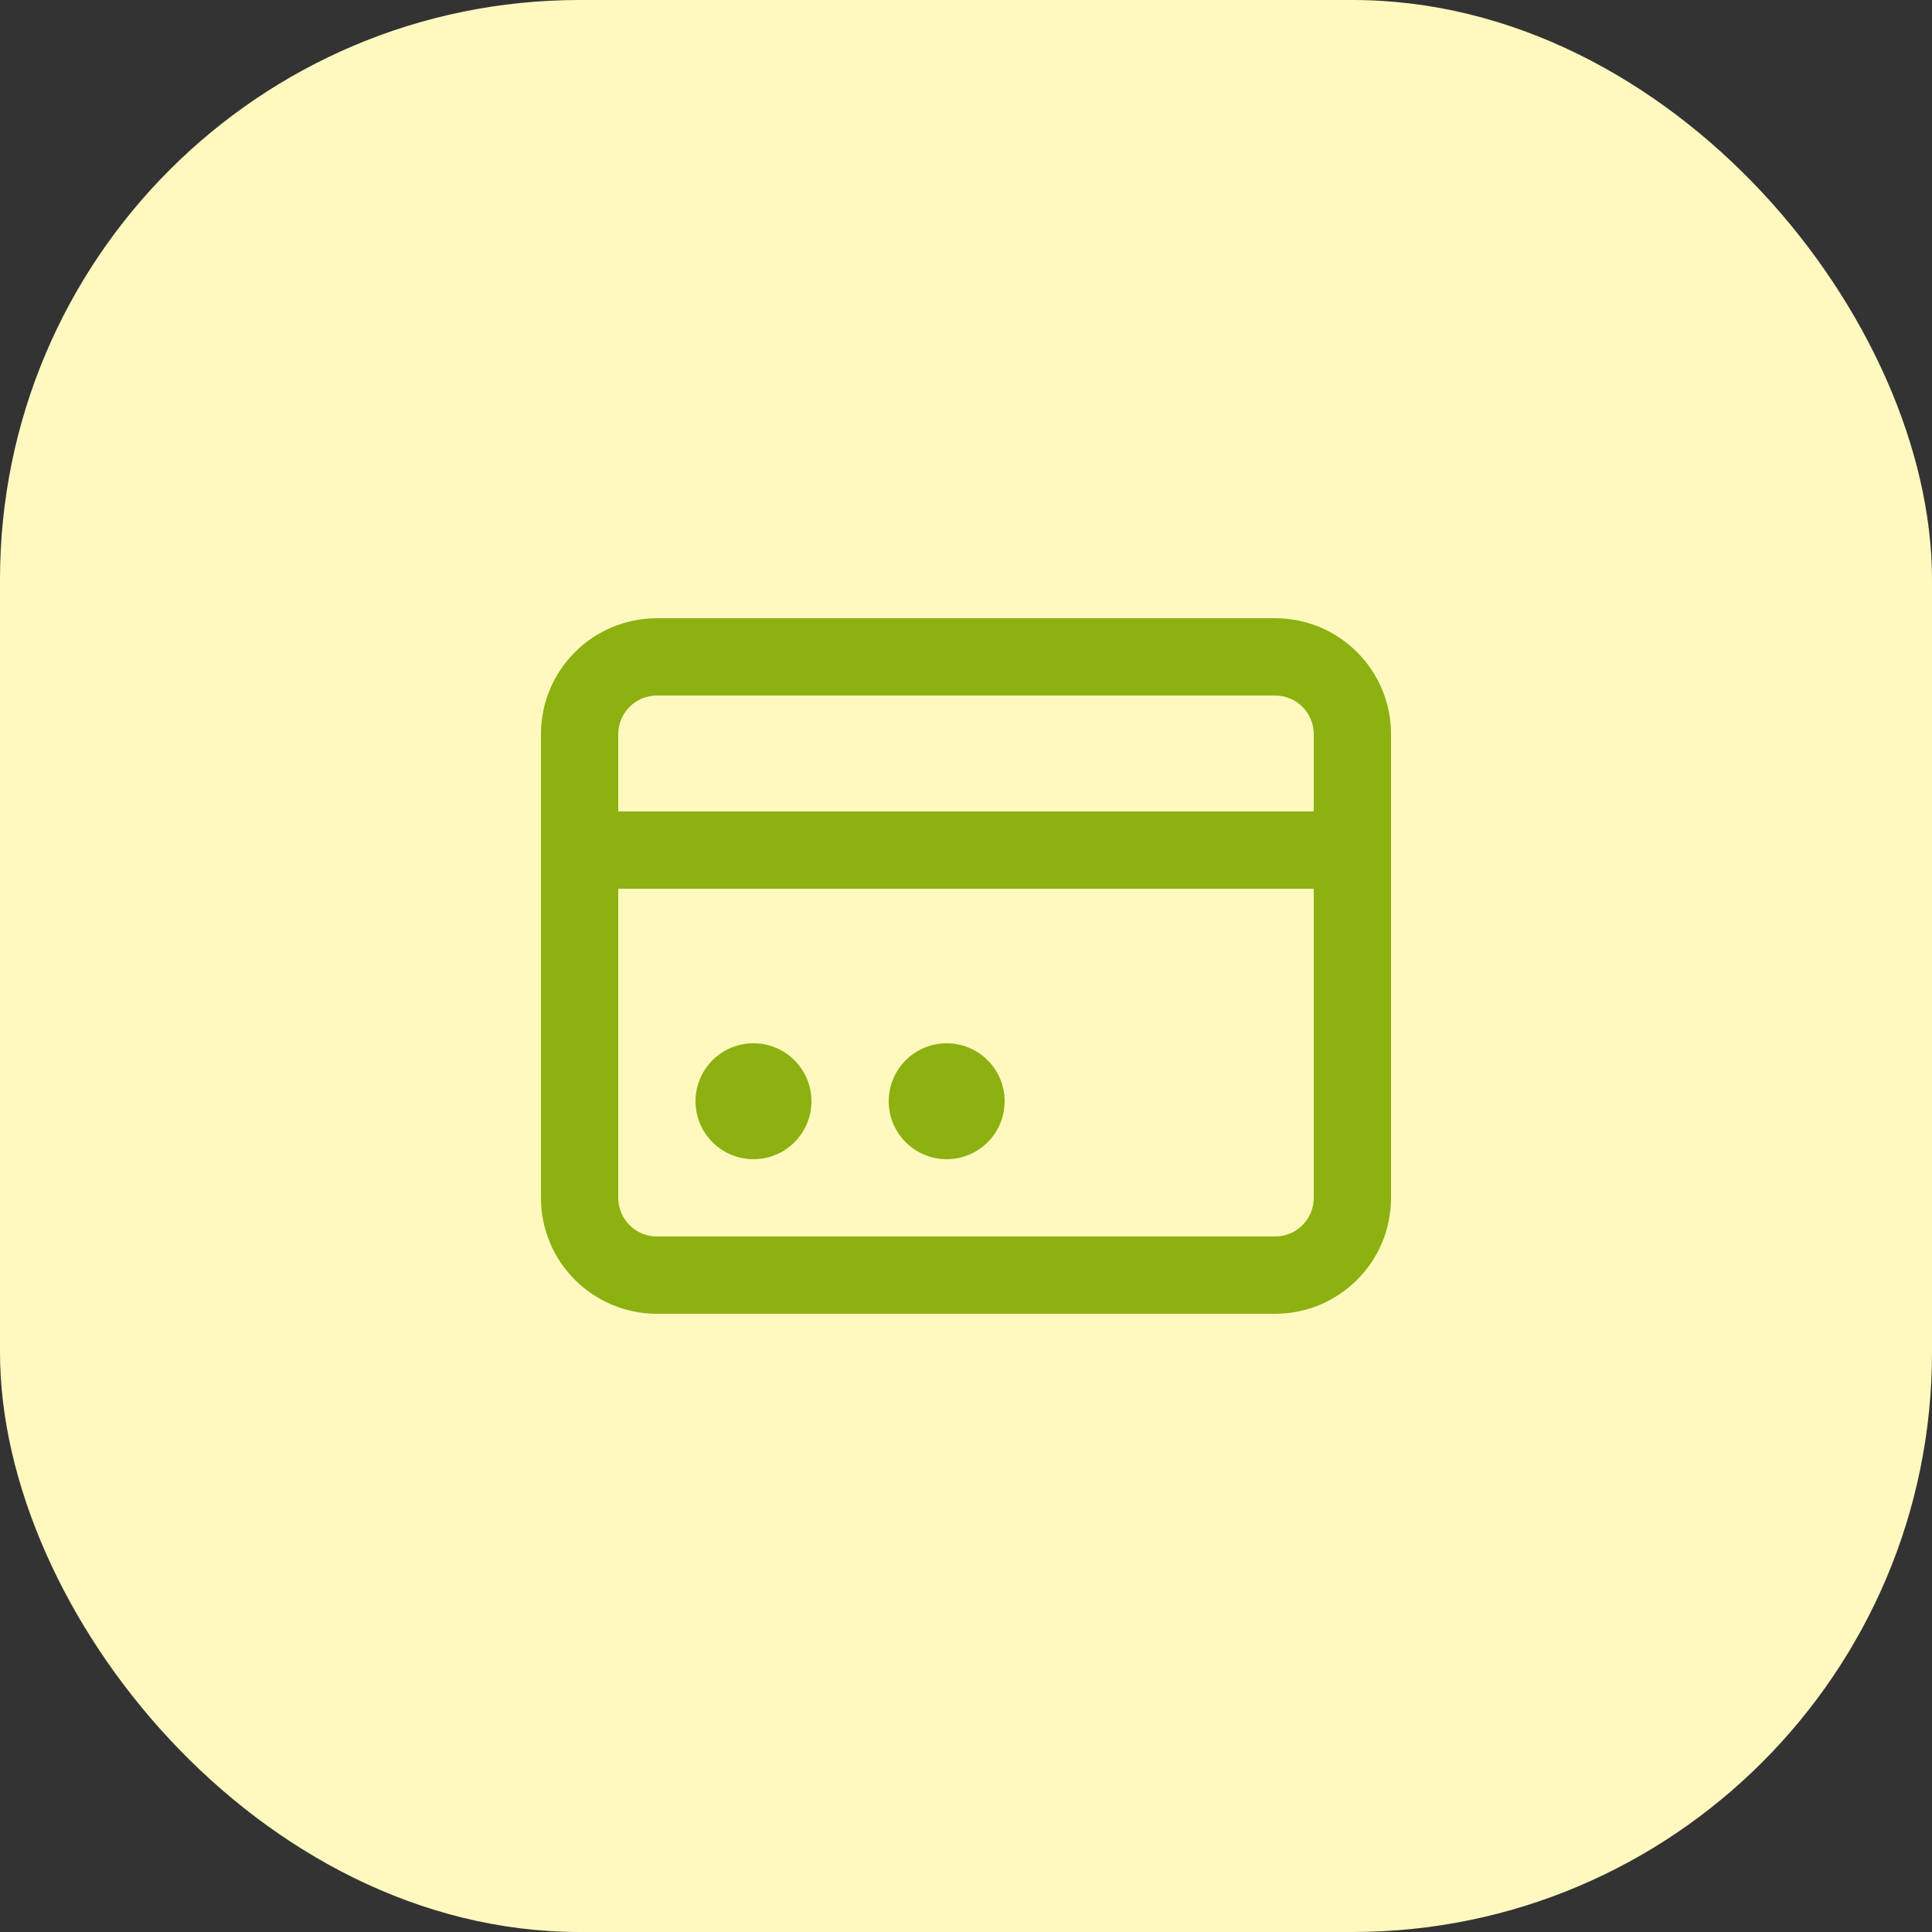 <svg width="50" height="50" viewBox="0 0 50 50" fill="none" xmlns="http://www.w3.org/2000/svg">
<rect x="0" y="0" width="50" height="50" fill="#333333" stroke="none"/>
<rect width="50" height="50" rx="15" fill="#FFF9BF"/>
<path fill-rule="evenodd" clip-rule="evenodd" d="M33 18H17C16.448 18 16 18.448 16 19V31C16 31.552 16.448 32 17 32H33C33.552 32 34 31.552 34 31V19C34 18.448 33.552 18 33 18ZM17 16C15.343 16 14 17.343 14 19V31C14 32.657 15.343 34 17 34H33C34.657 34 36 32.657 36 31V19C36 17.343 34.657 16 33 16H17Z" fill="#8CB110"/>
<path d="M21 28.5C21 29.328 20.328 30 19.5 30C18.672 30 18 29.328 18 28.5C18 27.672 18.672 27 19.5 27C20.328 27 21 27.672 21 28.5Z" fill="#8CB110"/>
<path d="M26 28.5C26 29.328 25.328 30 24.5 30C23.672 30 23 29.328 23 28.5C23 27.672 23.672 27 24.5 27C25.328 27 26 27.672 26 28.5Z" fill="#8CB110"/>
<path d="M14 21H36V23H14V21Z" fill="#8CB110"/>
</svg>
